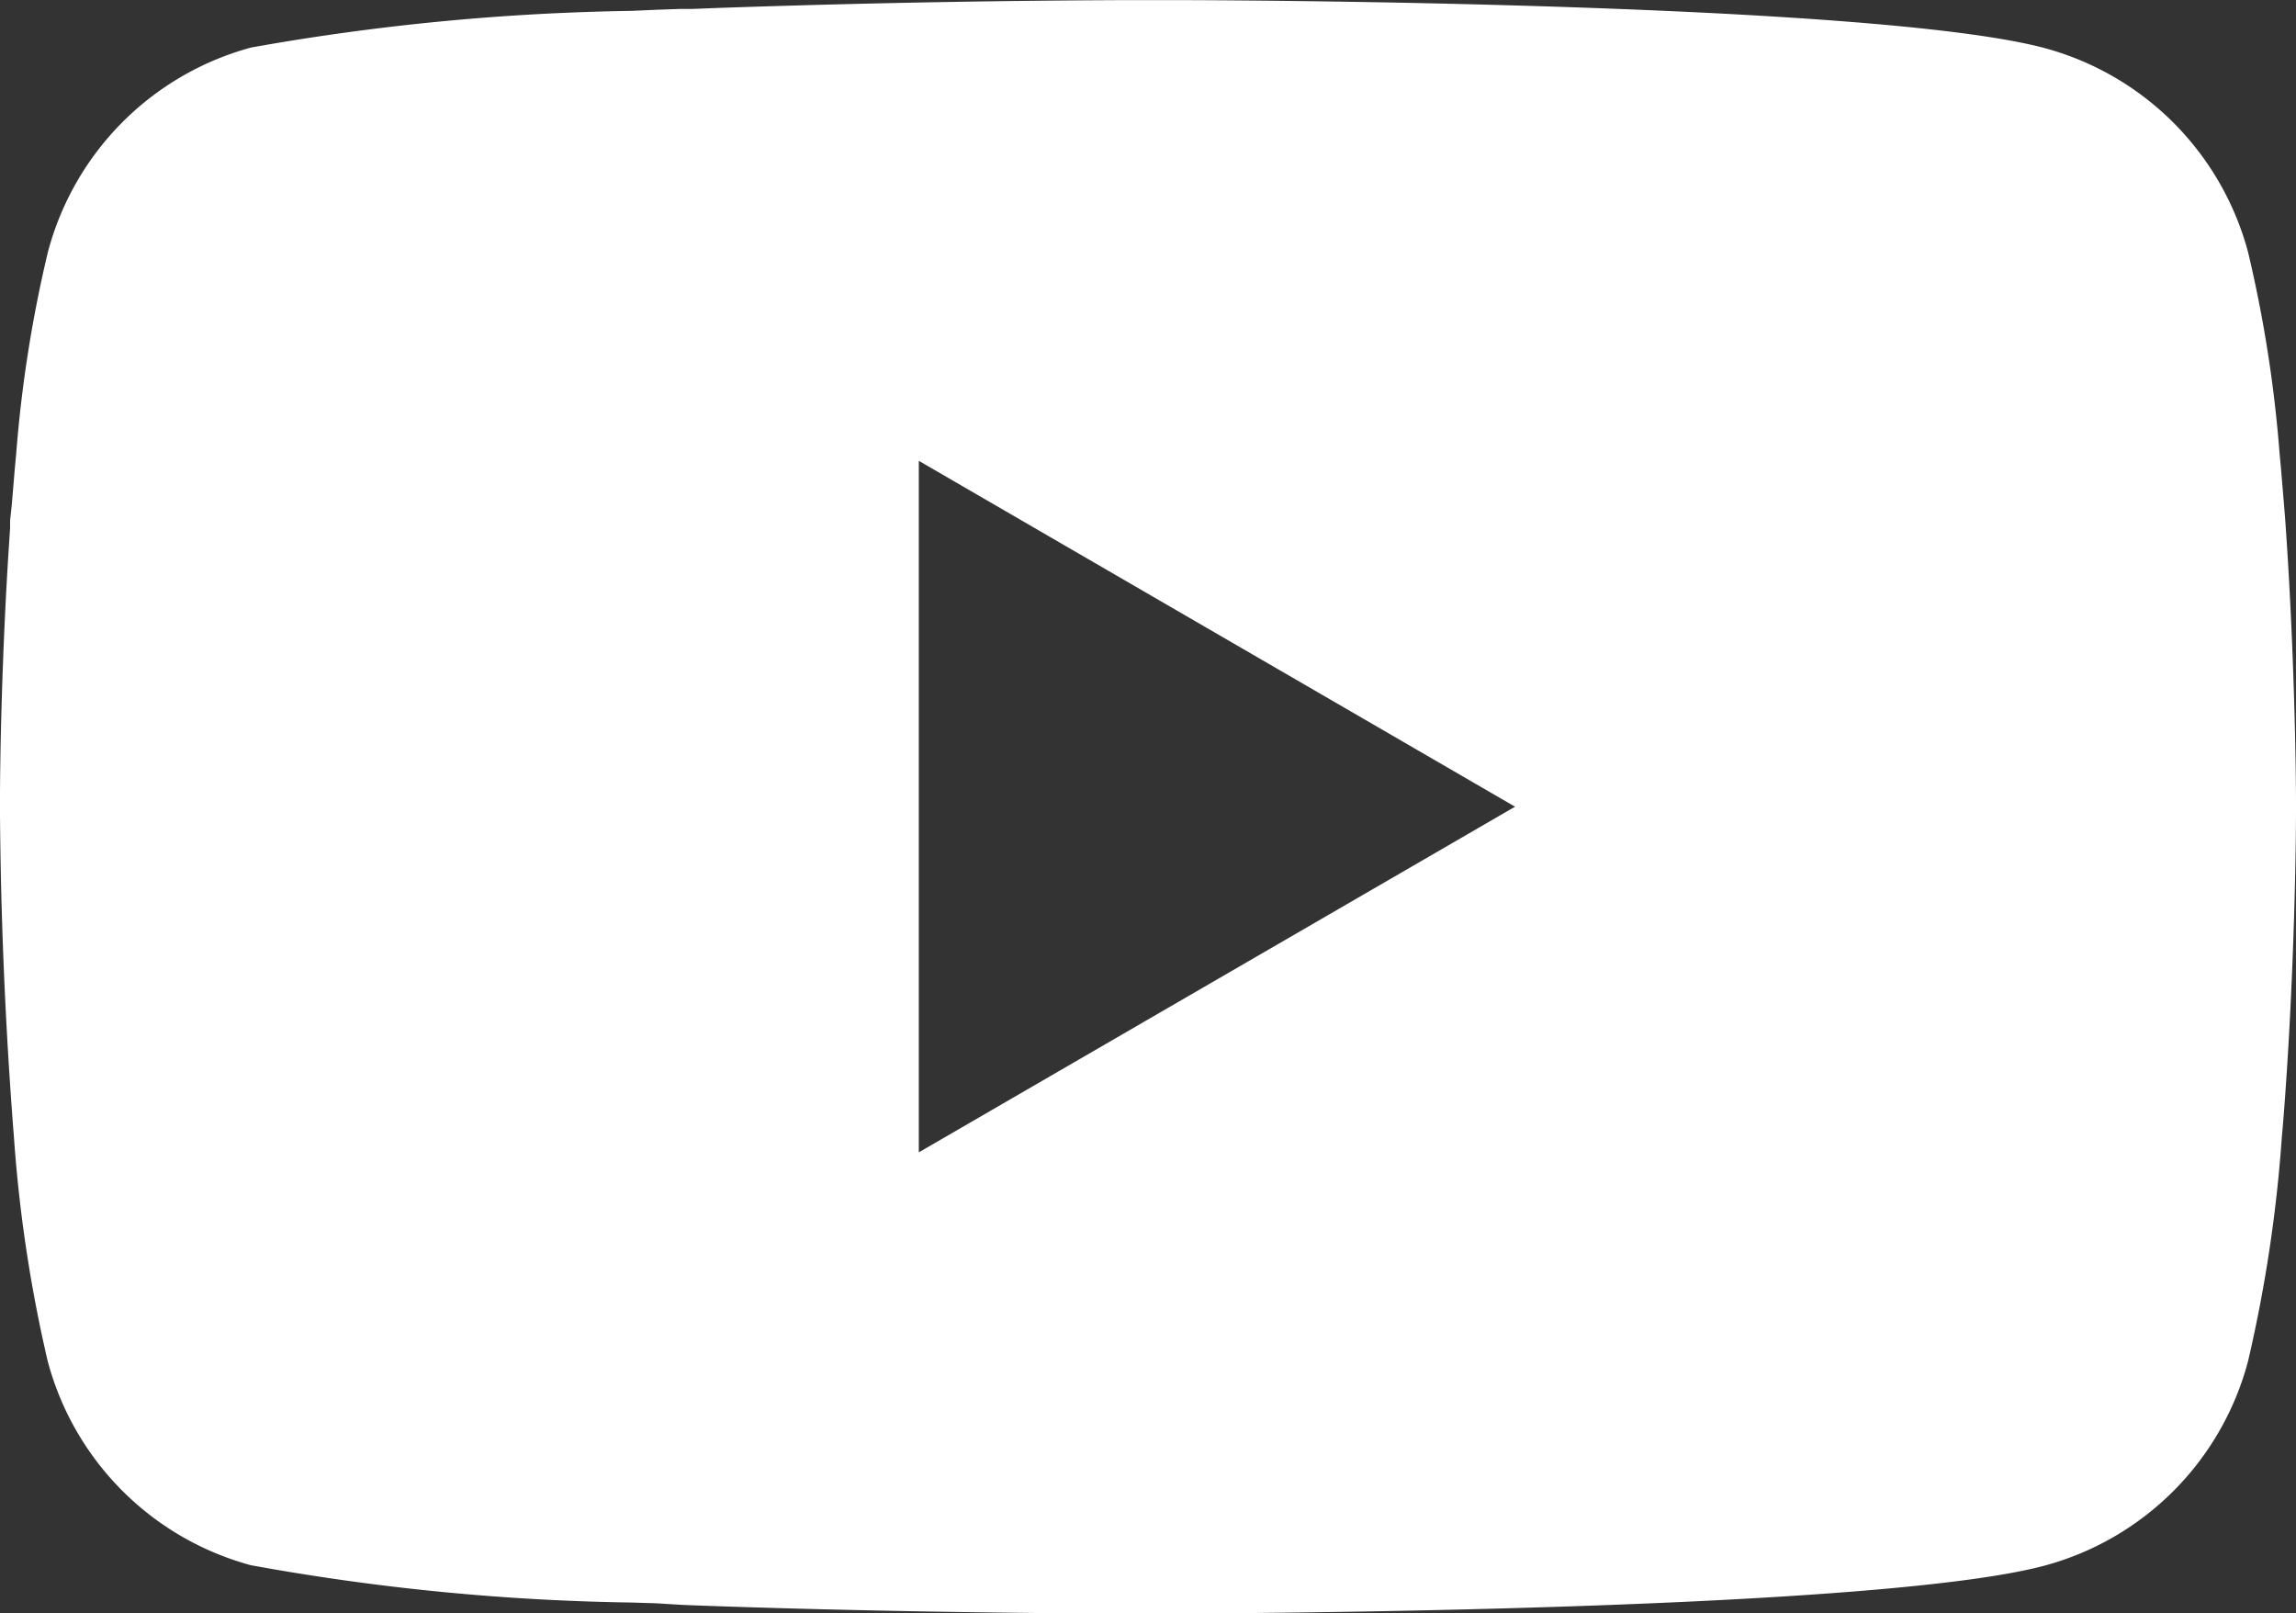 <svg id="icon-youtube" xmlns="http://www.w3.org/2000/svg" width="21.353" height="15" viewBox="0 0 21.353 15">
  <rect x="0" y="0" width="21.353" height="15" fill="#333333" stroke="none"/>
  <path id="youtube" d="M10.745,2h.119c1.1,0,6.656.044,8.155.447a2.683,2.683,0,0,1,1.889,1.9A12.086,12.086,0,0,1,21.2,6.212l.013.139.029.347.011.139c.087,1.22.1,2.362.1,2.612v.1c0,.259-.013,1.479-.109,2.749l-.011.14-.012.139a13.22,13.22,0,0,1-.314,2.079,2.679,2.679,0,0,1-1.889,1.9c-1.548.416-7.433.446-8.248.447h-.19c-.412,0-2.118-.008-3.906-.069l-.227-.008-.116-.005L6.1,16.907,5.875,16.9a21.455,21.455,0,0,1-3.542-.347A2.679,2.679,0,0,1,.444,14.657a13.2,13.2,0,0,1-.314-2.079l-.011-.14L.109,12.3Q.011,10.942,0,9.581V9.417C0,9.13.013,8.138.085,7.044l.009-.137,0-.069L.109,6.7l.029-.347.013-.139A12.059,12.059,0,0,1,.446,4.341a2.679,2.679,0,0,1,1.889-1.9A21.909,21.909,0,0,1,5.876,2.1L6.1,2.09l.23-.008.115,0,.228-.009Q8.581,2.007,10.488,2h.258Zm-2.2,4.284v6.43L14.09,9.5Z" transform="translate(0 -1.999)" fill="#fff"/>
</svg>
